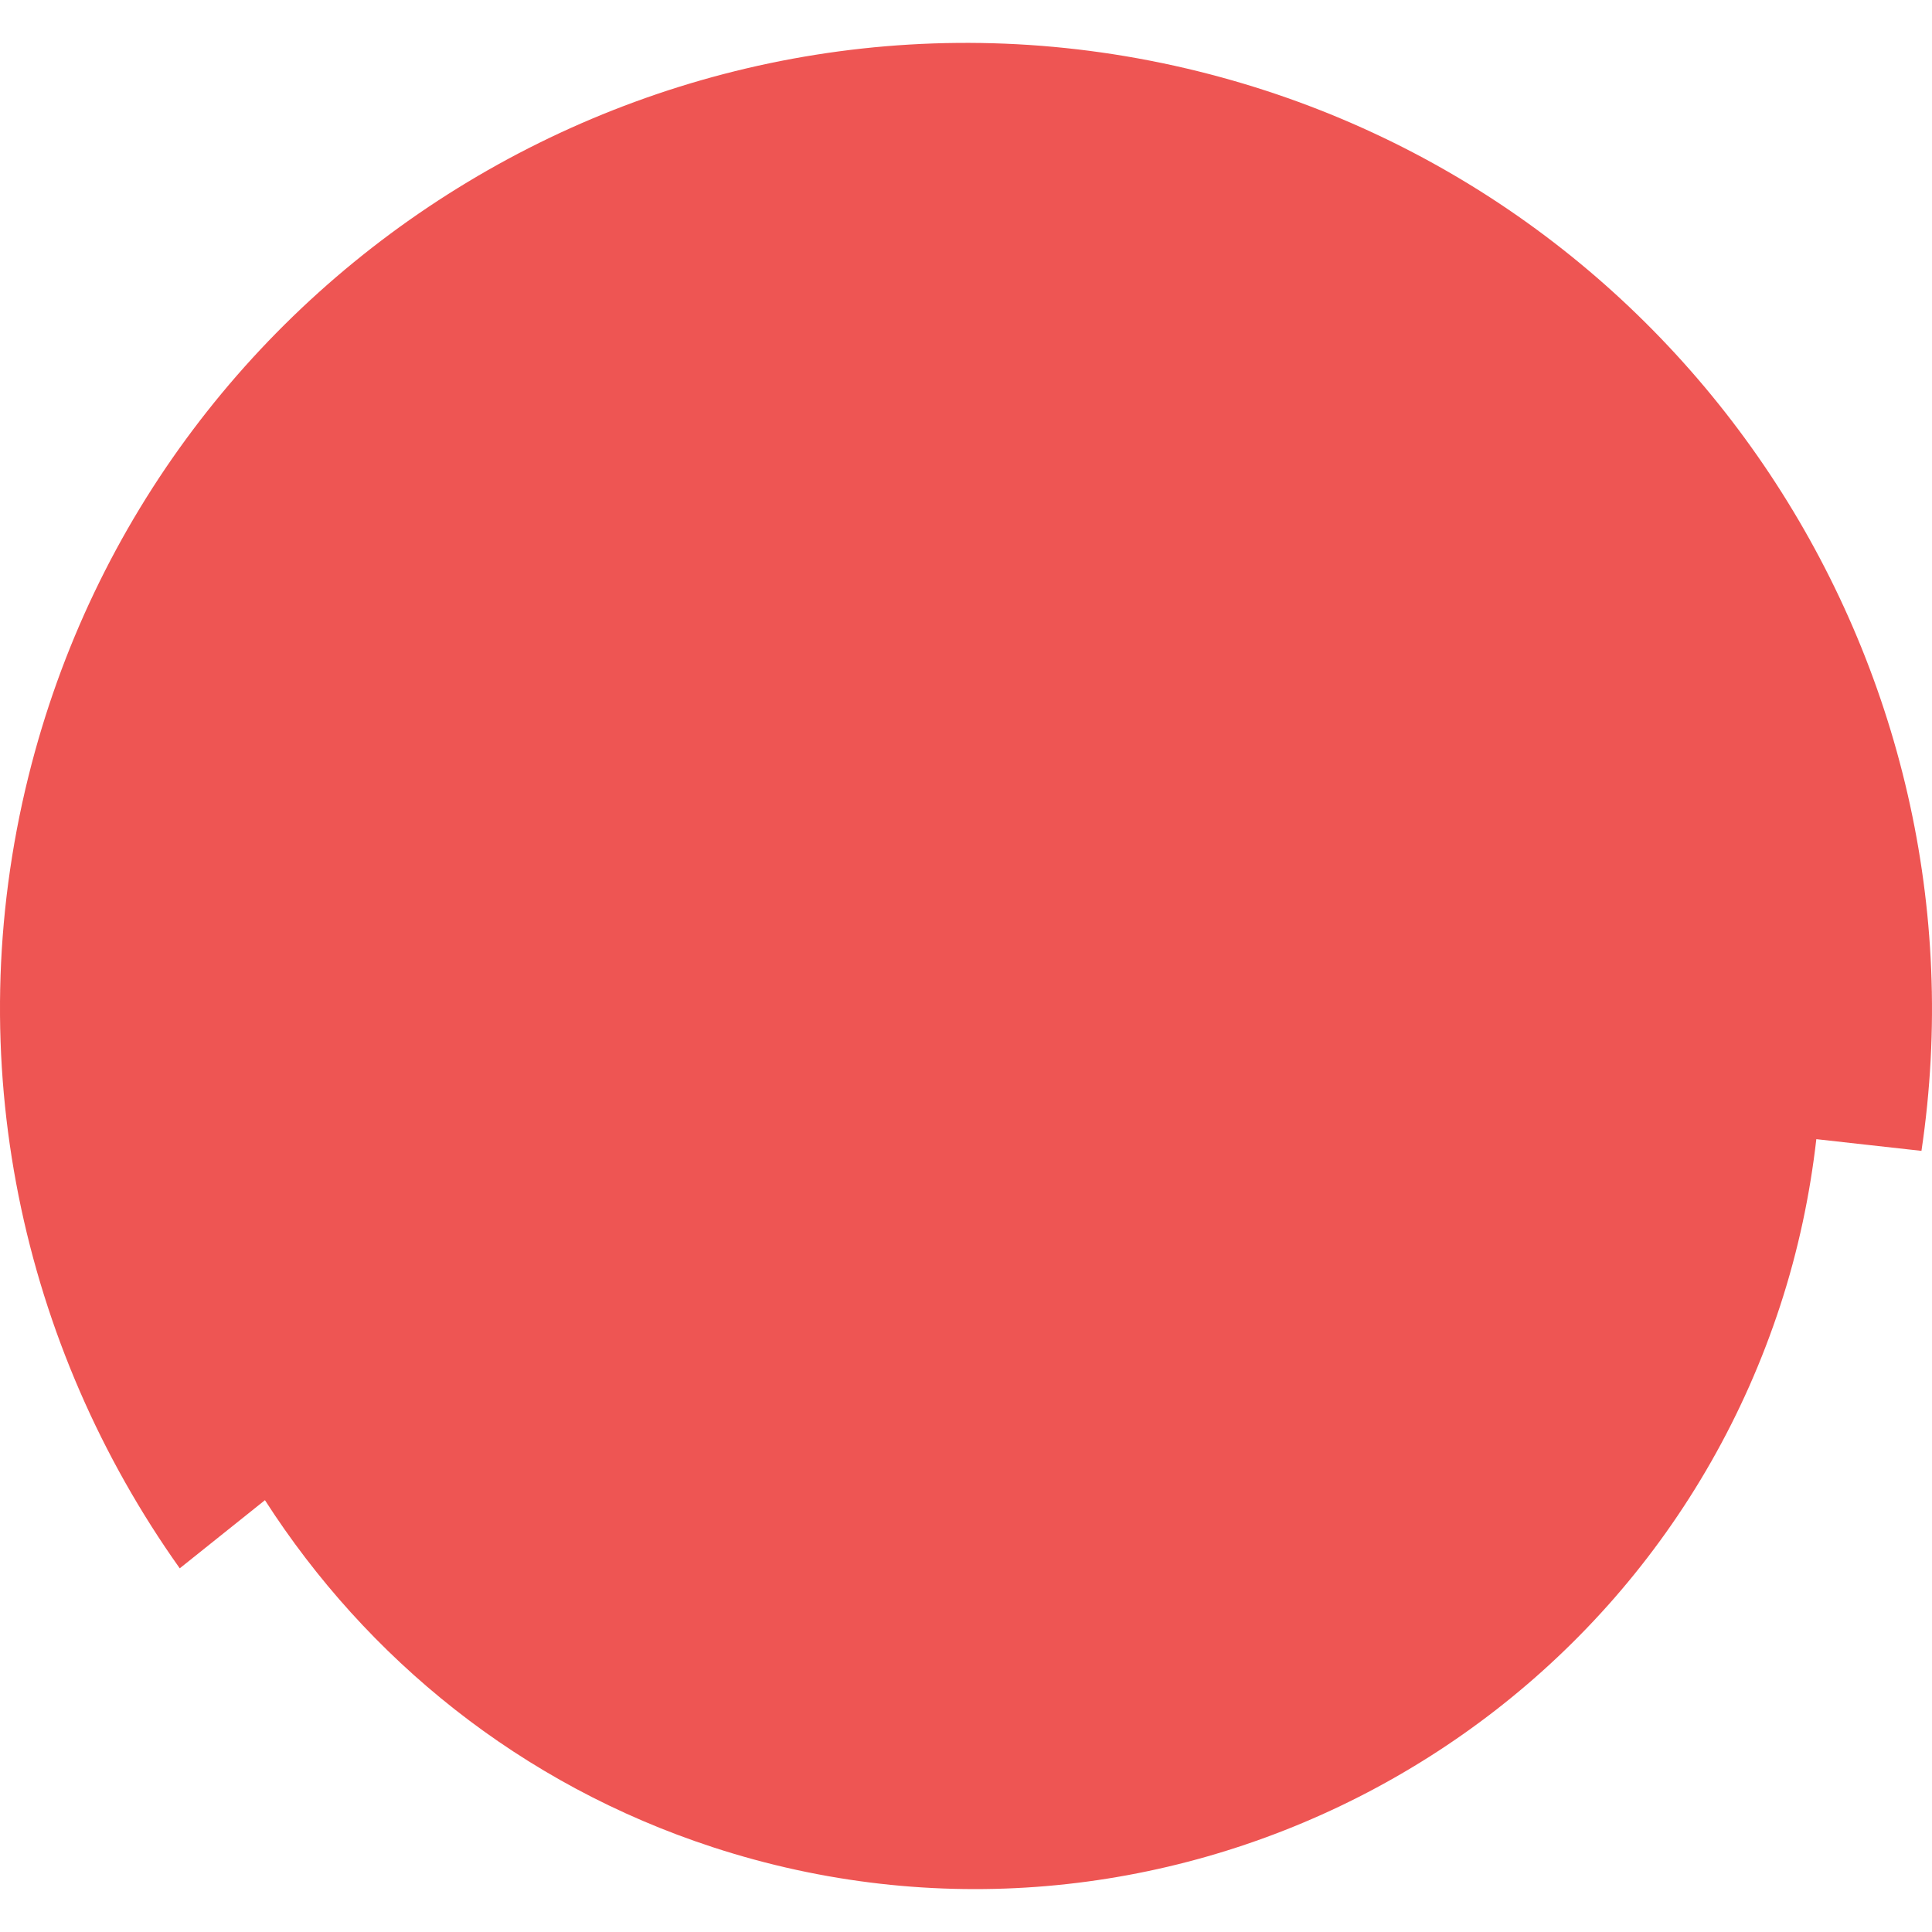 <svg xmlns="http://www.w3.org/2000/svg" xmlns:xlink="http://www.w3.org/1999/xlink" id="Layer_1" x="0px" y="0px" viewBox="0 0 1080 1080" style="enable-background:new 0 0 1080 1080;" xml:space="preserve"><style type="text/css">	.st0{opacity:0.8;fill:#EA2B29;}</style><path class="st0" d="M670.04,39.92C381.04-31.77,87.59,145.03,15.9,434.02c-39.4,158.8-3.51,318.75,84.58,442.68l47.63-38.09 c56.82,88.46,142.86,158.88,250.37,193.99c248.02,81.01,515.71-54.88,596.72-302.9c10.06-30.81,16.59-61.9,20.14-92.9l58.77,6.54 C1114.67,371.48,942.13,107.42,670.04,39.92z"></path></svg>